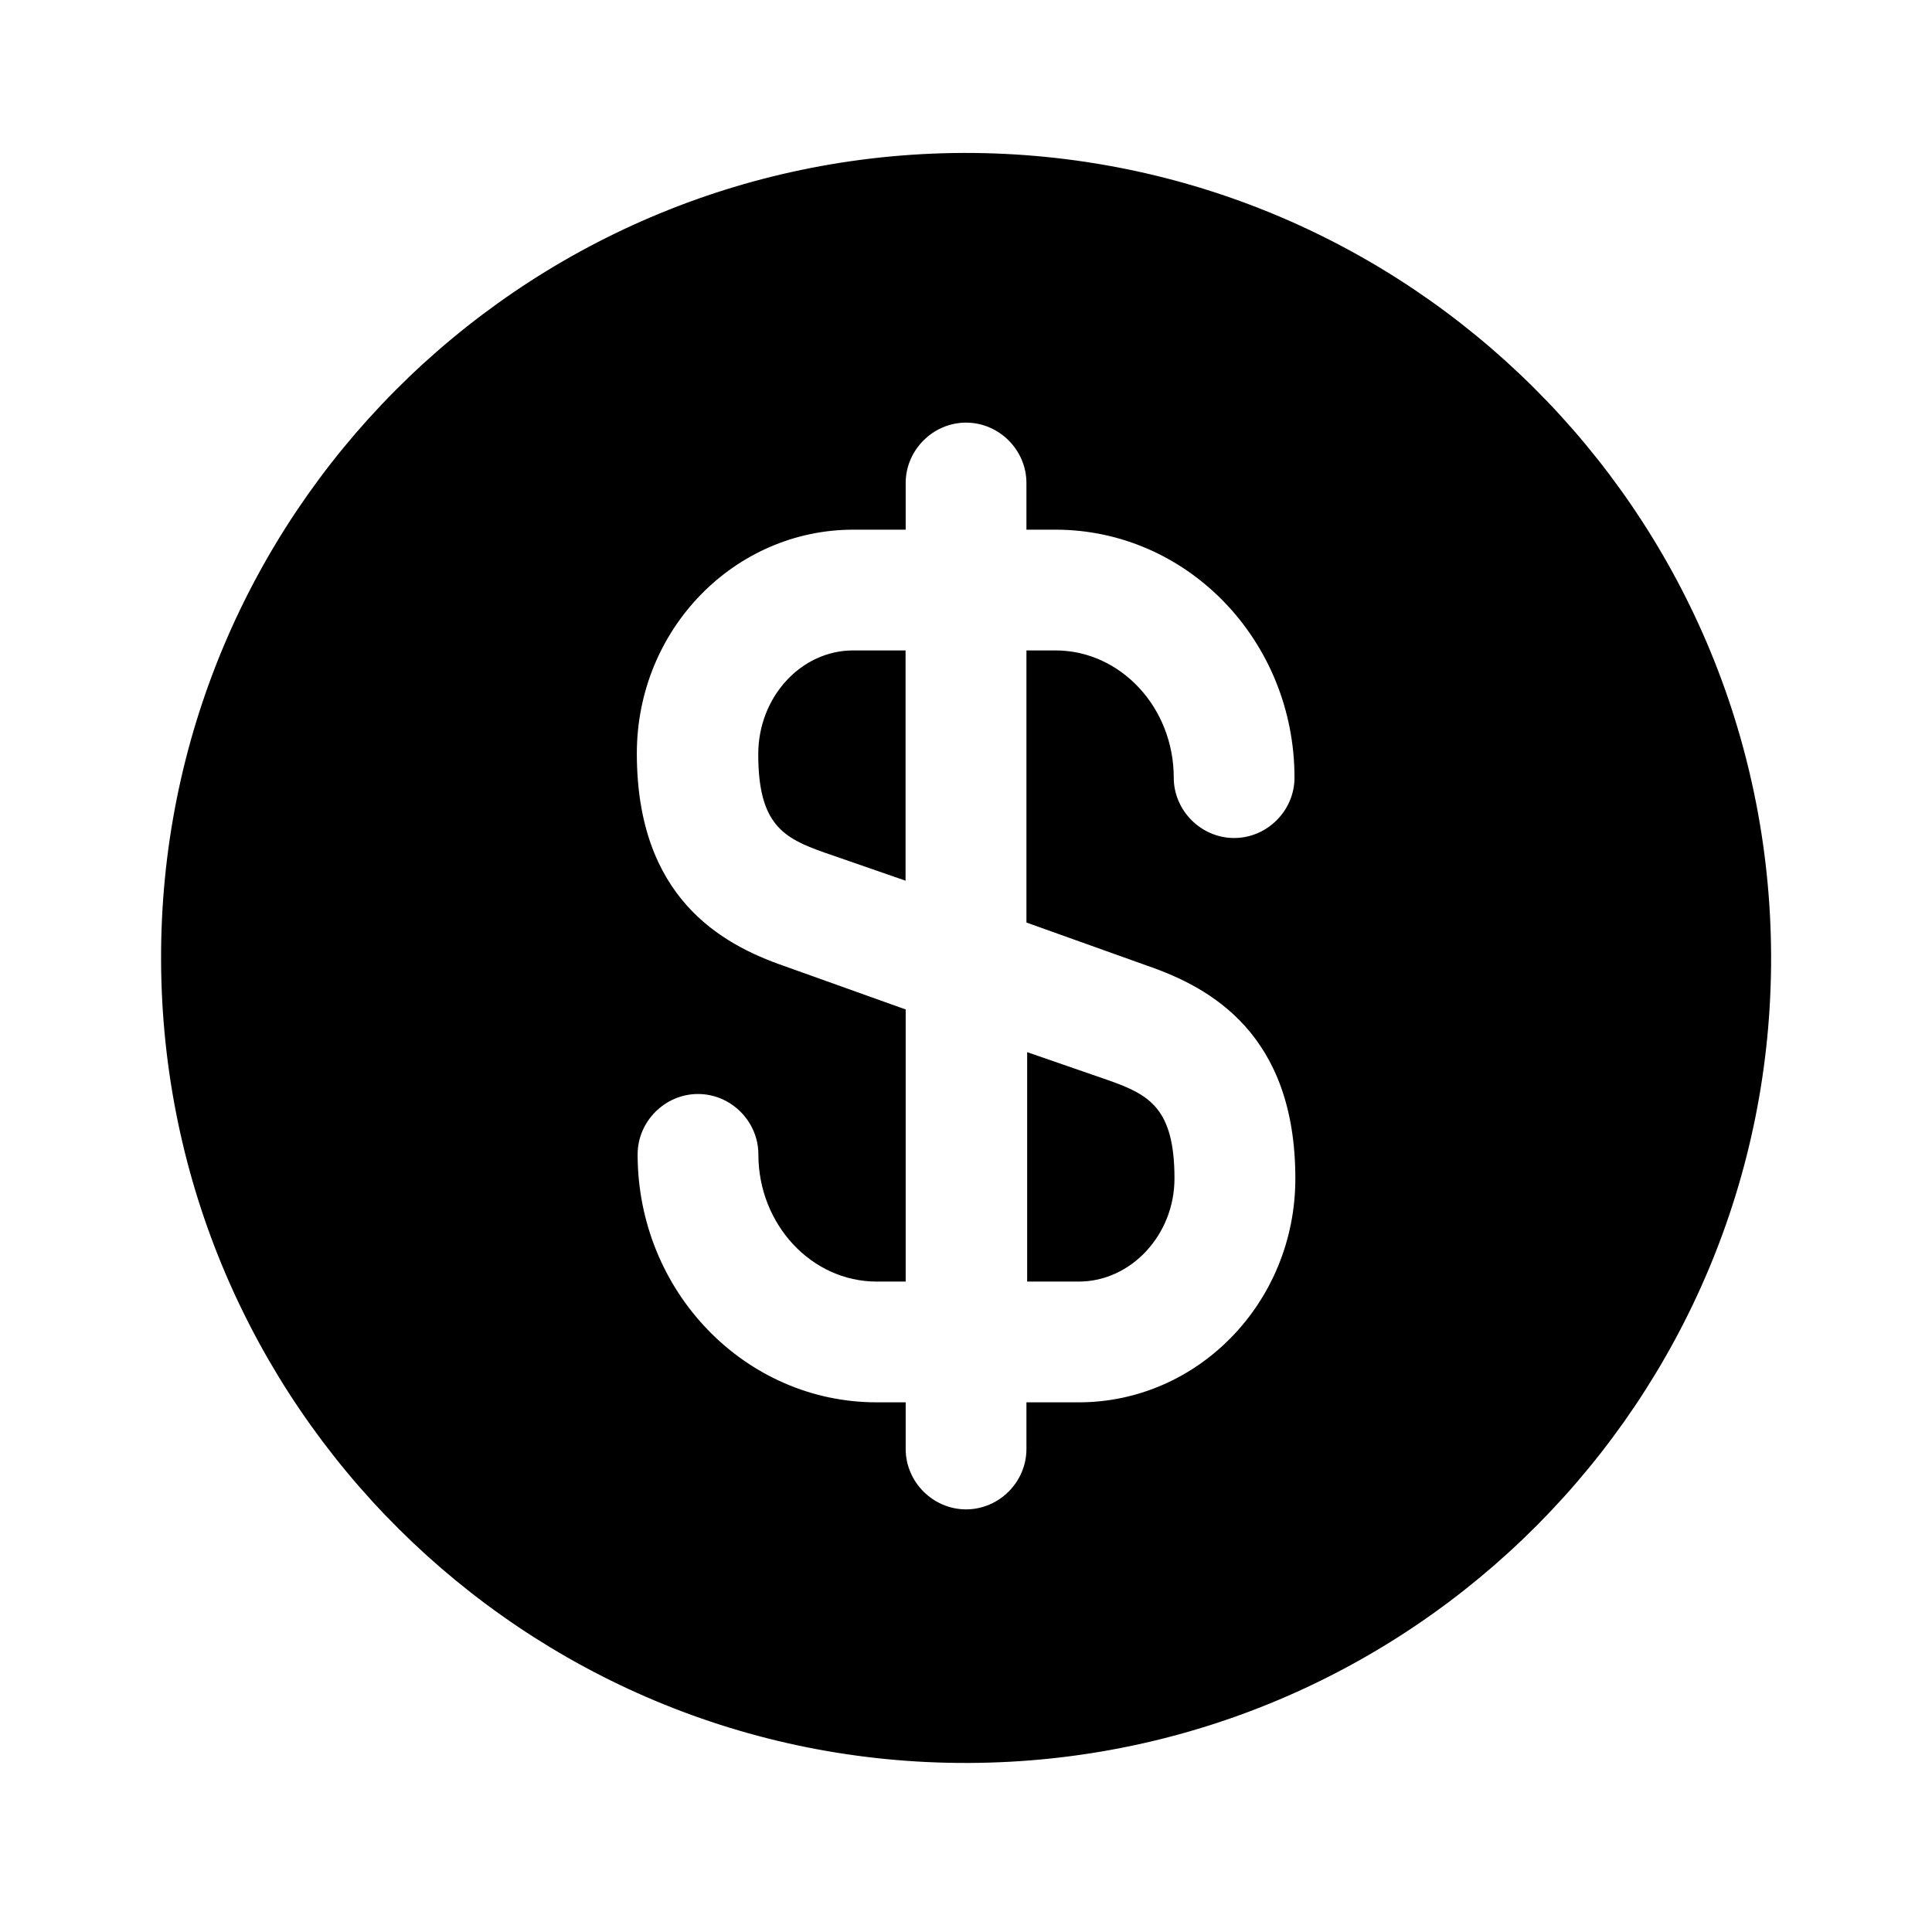 <?xml version="1.0" encoding="UTF-8"?> <svg xmlns="http://www.w3.org/2000/svg" width="32" height="32" viewBox="0 0 32 32" fill="none"><path d="M17 21.227H17.867C18.733 21.227 19.453 20.453 19.453 19.52C19.453 18.36 19.04 18.133 18.36 17.893L17.013 17.427V21.227H17Z" fill="black"></path><path d="M15.961 2.533C8.601 2.56 2.641 8.547 2.668 15.907C2.695 23.267 8.681 29.227 16.041 29.2C23.401 29.173 29.361 23.187 29.335 15.827C29.308 8.467 23.321 2.52 15.961 2.533ZM19.015 16C20.055 16.36 21.455 17.133 21.455 19.52C21.455 21.573 19.841 23.227 17.868 23.227H17.001V24C17.001 24.547 16.548 25 16.001 25C15.455 25 15.001 24.547 15.001 24V23.227H14.521C12.335 23.227 10.561 21.387 10.561 19.12C10.561 18.573 11.015 18.12 11.561 18.12C12.108 18.12 12.561 18.573 12.561 19.12C12.561 20.28 13.441 21.227 14.521 21.227H15.001V16.72L12.988 16C11.948 15.64 10.548 14.867 10.548 12.48C10.548 10.427 12.161 8.773 14.135 8.773H15.001V8C15.001 7.453 15.455 7 16.001 7C16.548 7 17.001 7.453 17.001 8V8.773H17.481C19.668 8.773 21.441 10.613 21.441 12.88C21.441 13.427 20.988 13.88 20.441 13.88C19.895 13.88 19.441 13.427 19.441 12.88C19.441 11.72 18.561 10.773 17.481 10.773H17.001V15.28L19.015 16Z" fill="black"></path><path d="M12.559 12.493C12.559 13.653 12.972 13.88 13.652 14.12L14.999 14.587V10.773H14.132C13.265 10.773 12.559 11.547 12.559 12.493Z" fill="black"></path></svg> 